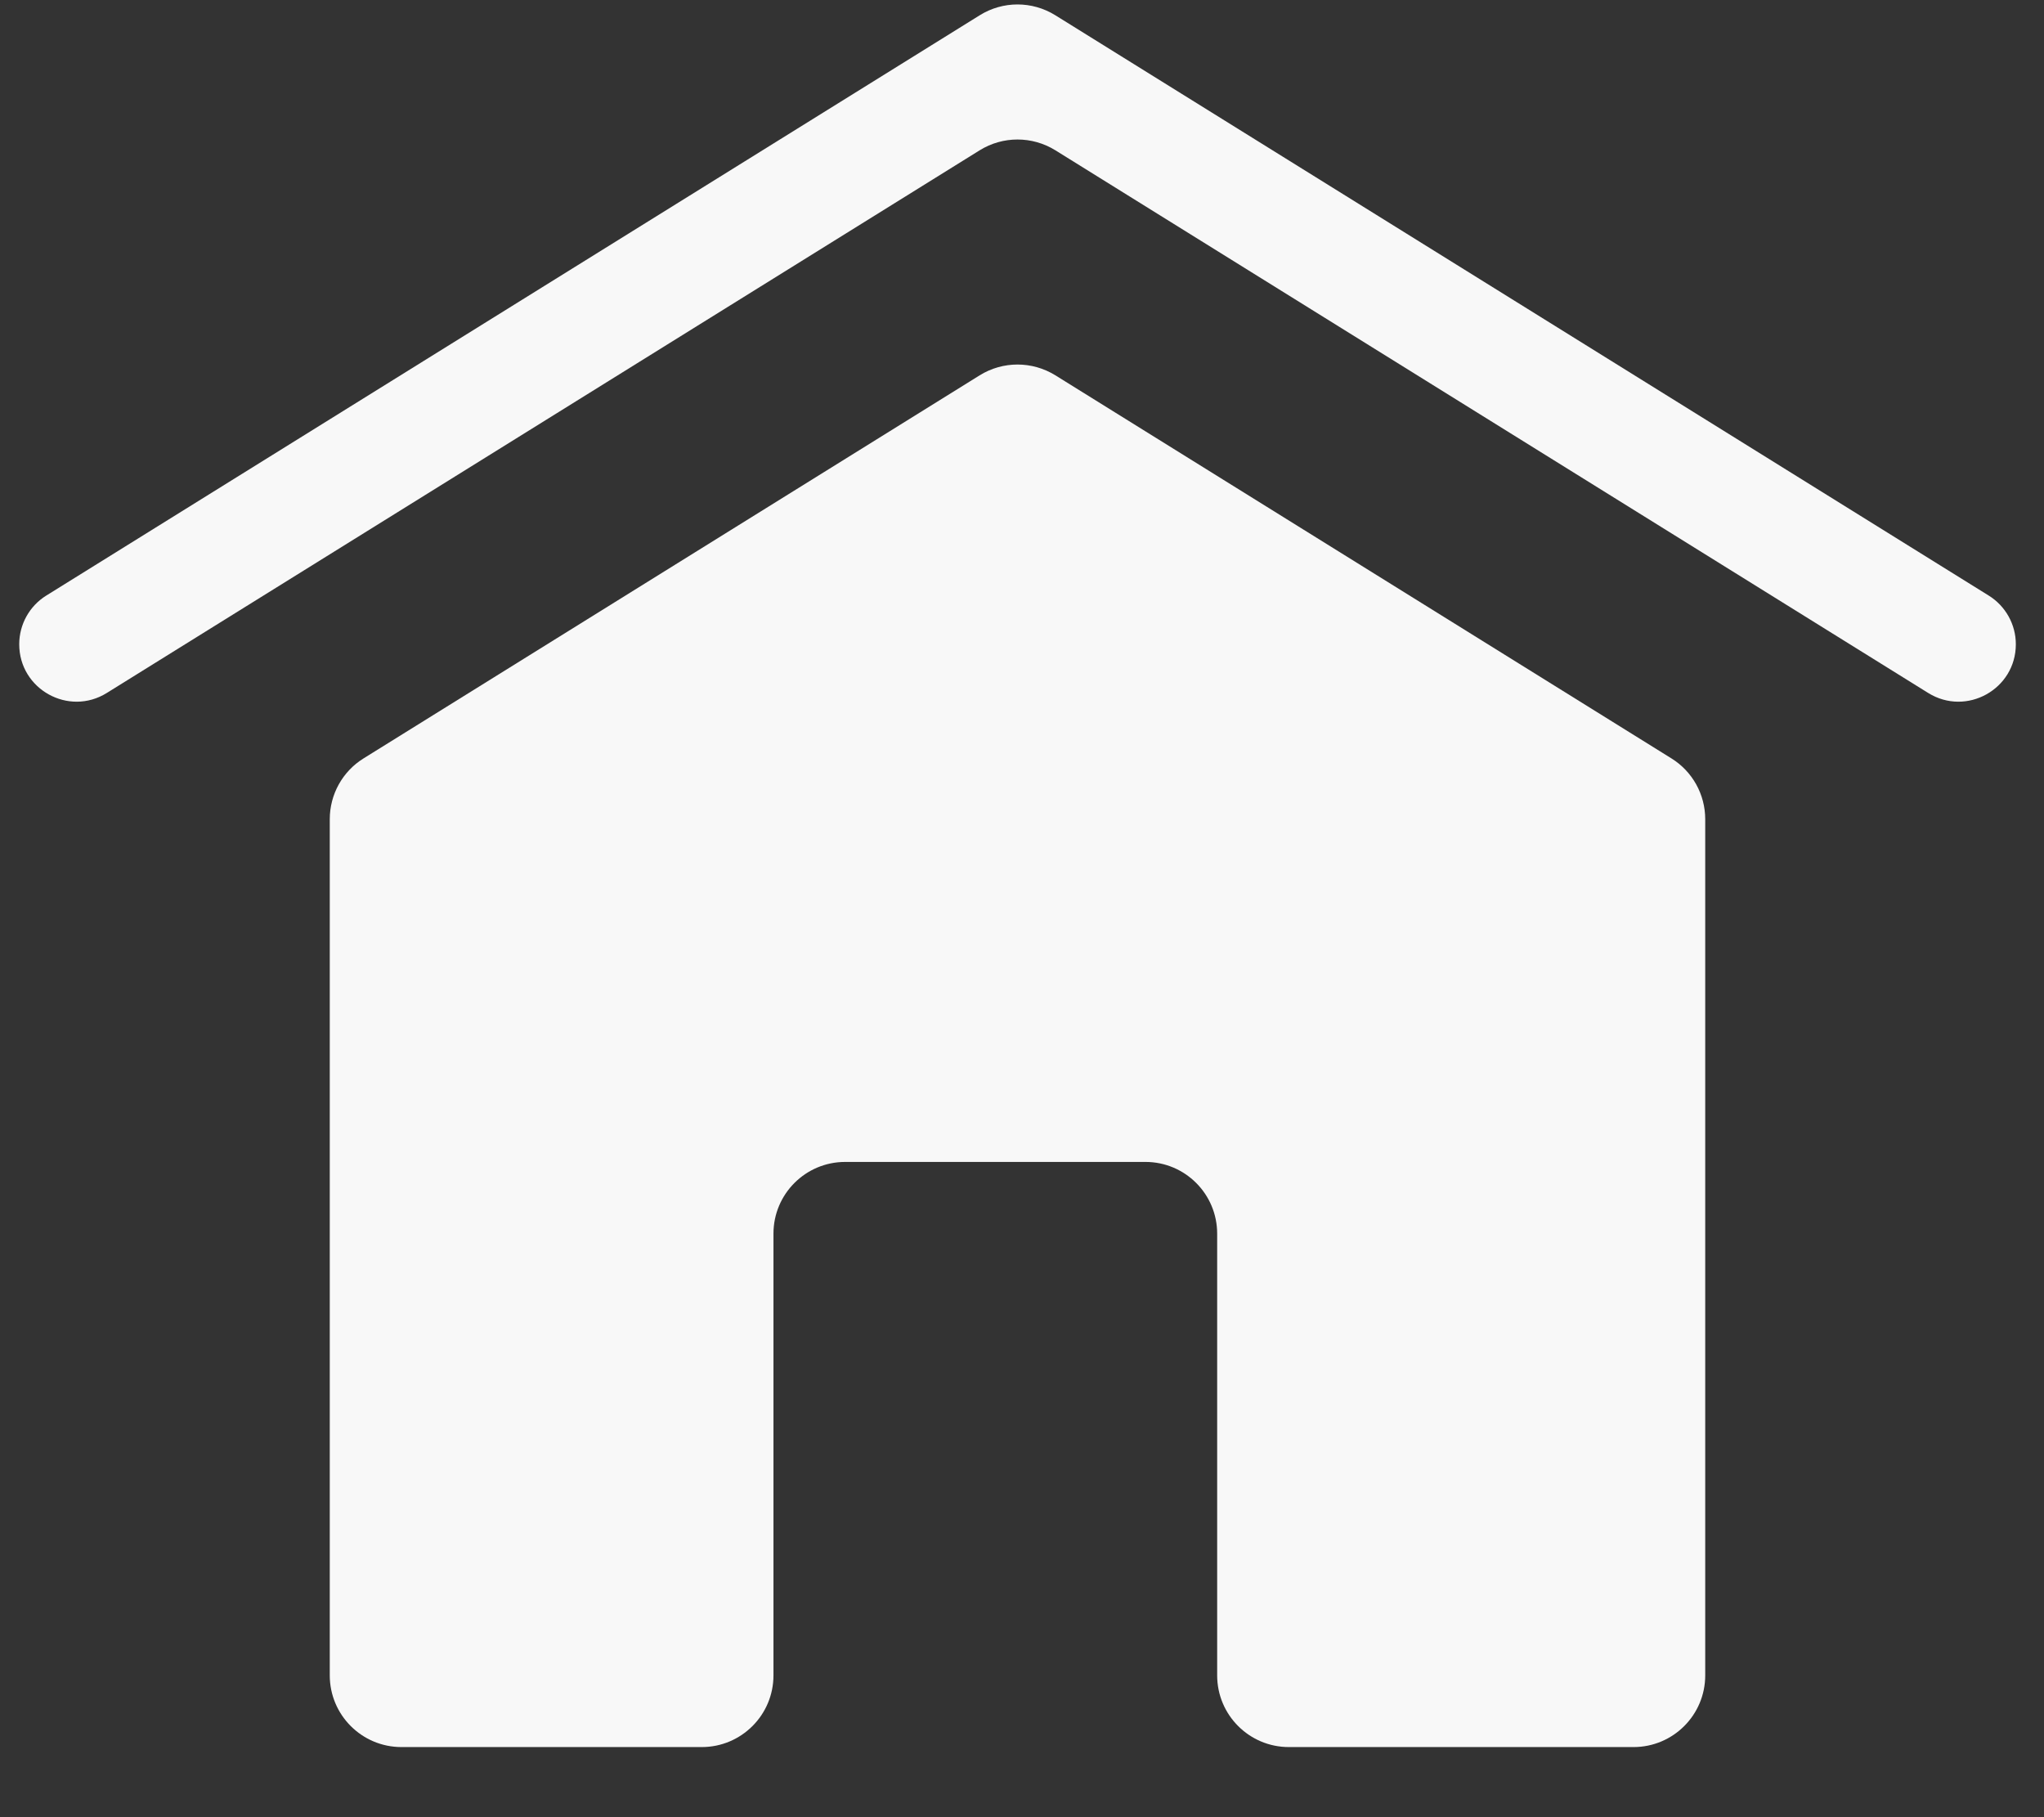 <svg width="27" height="24" viewBox="0 0 27 24" fill="none" xmlns="http://www.w3.org/2000/svg">
<rect x="0" y="0" width="27" height="24" fill="#333333" stroke="none"/>
<path fill-rule="evenodd" clip-rule="evenodd" d="M13.941 4.957C13.634 4.767 13.247 4.767 12.941 4.957L4.803 10.016C4.525 10.188 4.356 10.492 4.356 10.82V22.127C4.356 22.65 4.78 23.074 5.303 23.074H9.27C9.793 23.074 10.217 22.65 10.217 22.127V16.293C10.217 15.77 10.641 15.346 11.164 15.346H15.131C15.654 15.346 16.078 15.77 16.078 16.293V22.127C16.078 22.65 16.502 23.074 17.025 23.074H21.578C22.101 23.074 22.525 22.65 22.525 22.127V10.82C22.525 10.492 22.356 10.188 22.078 10.016L13.941 4.957Z" fill="#F8F8F8"/>
<path fill-rule="evenodd" clip-rule="evenodd" d="M0.254 8.509C0.254 8.247 0.389 8.004 0.611 7.866L12.941 0.202C13.247 0.011 13.634 0.011 13.941 0.202L26.27 7.866C26.492 8.004 26.628 8.247 26.628 8.509V8.509C26.628 9.103 25.975 9.466 25.47 9.152L13.941 1.985C13.634 1.795 13.247 1.795 12.941 1.985L1.411 9.152C0.907 9.466 0.254 9.103 0.254 8.509V8.509Z" fill="#F8F8F8"/>
</svg>
